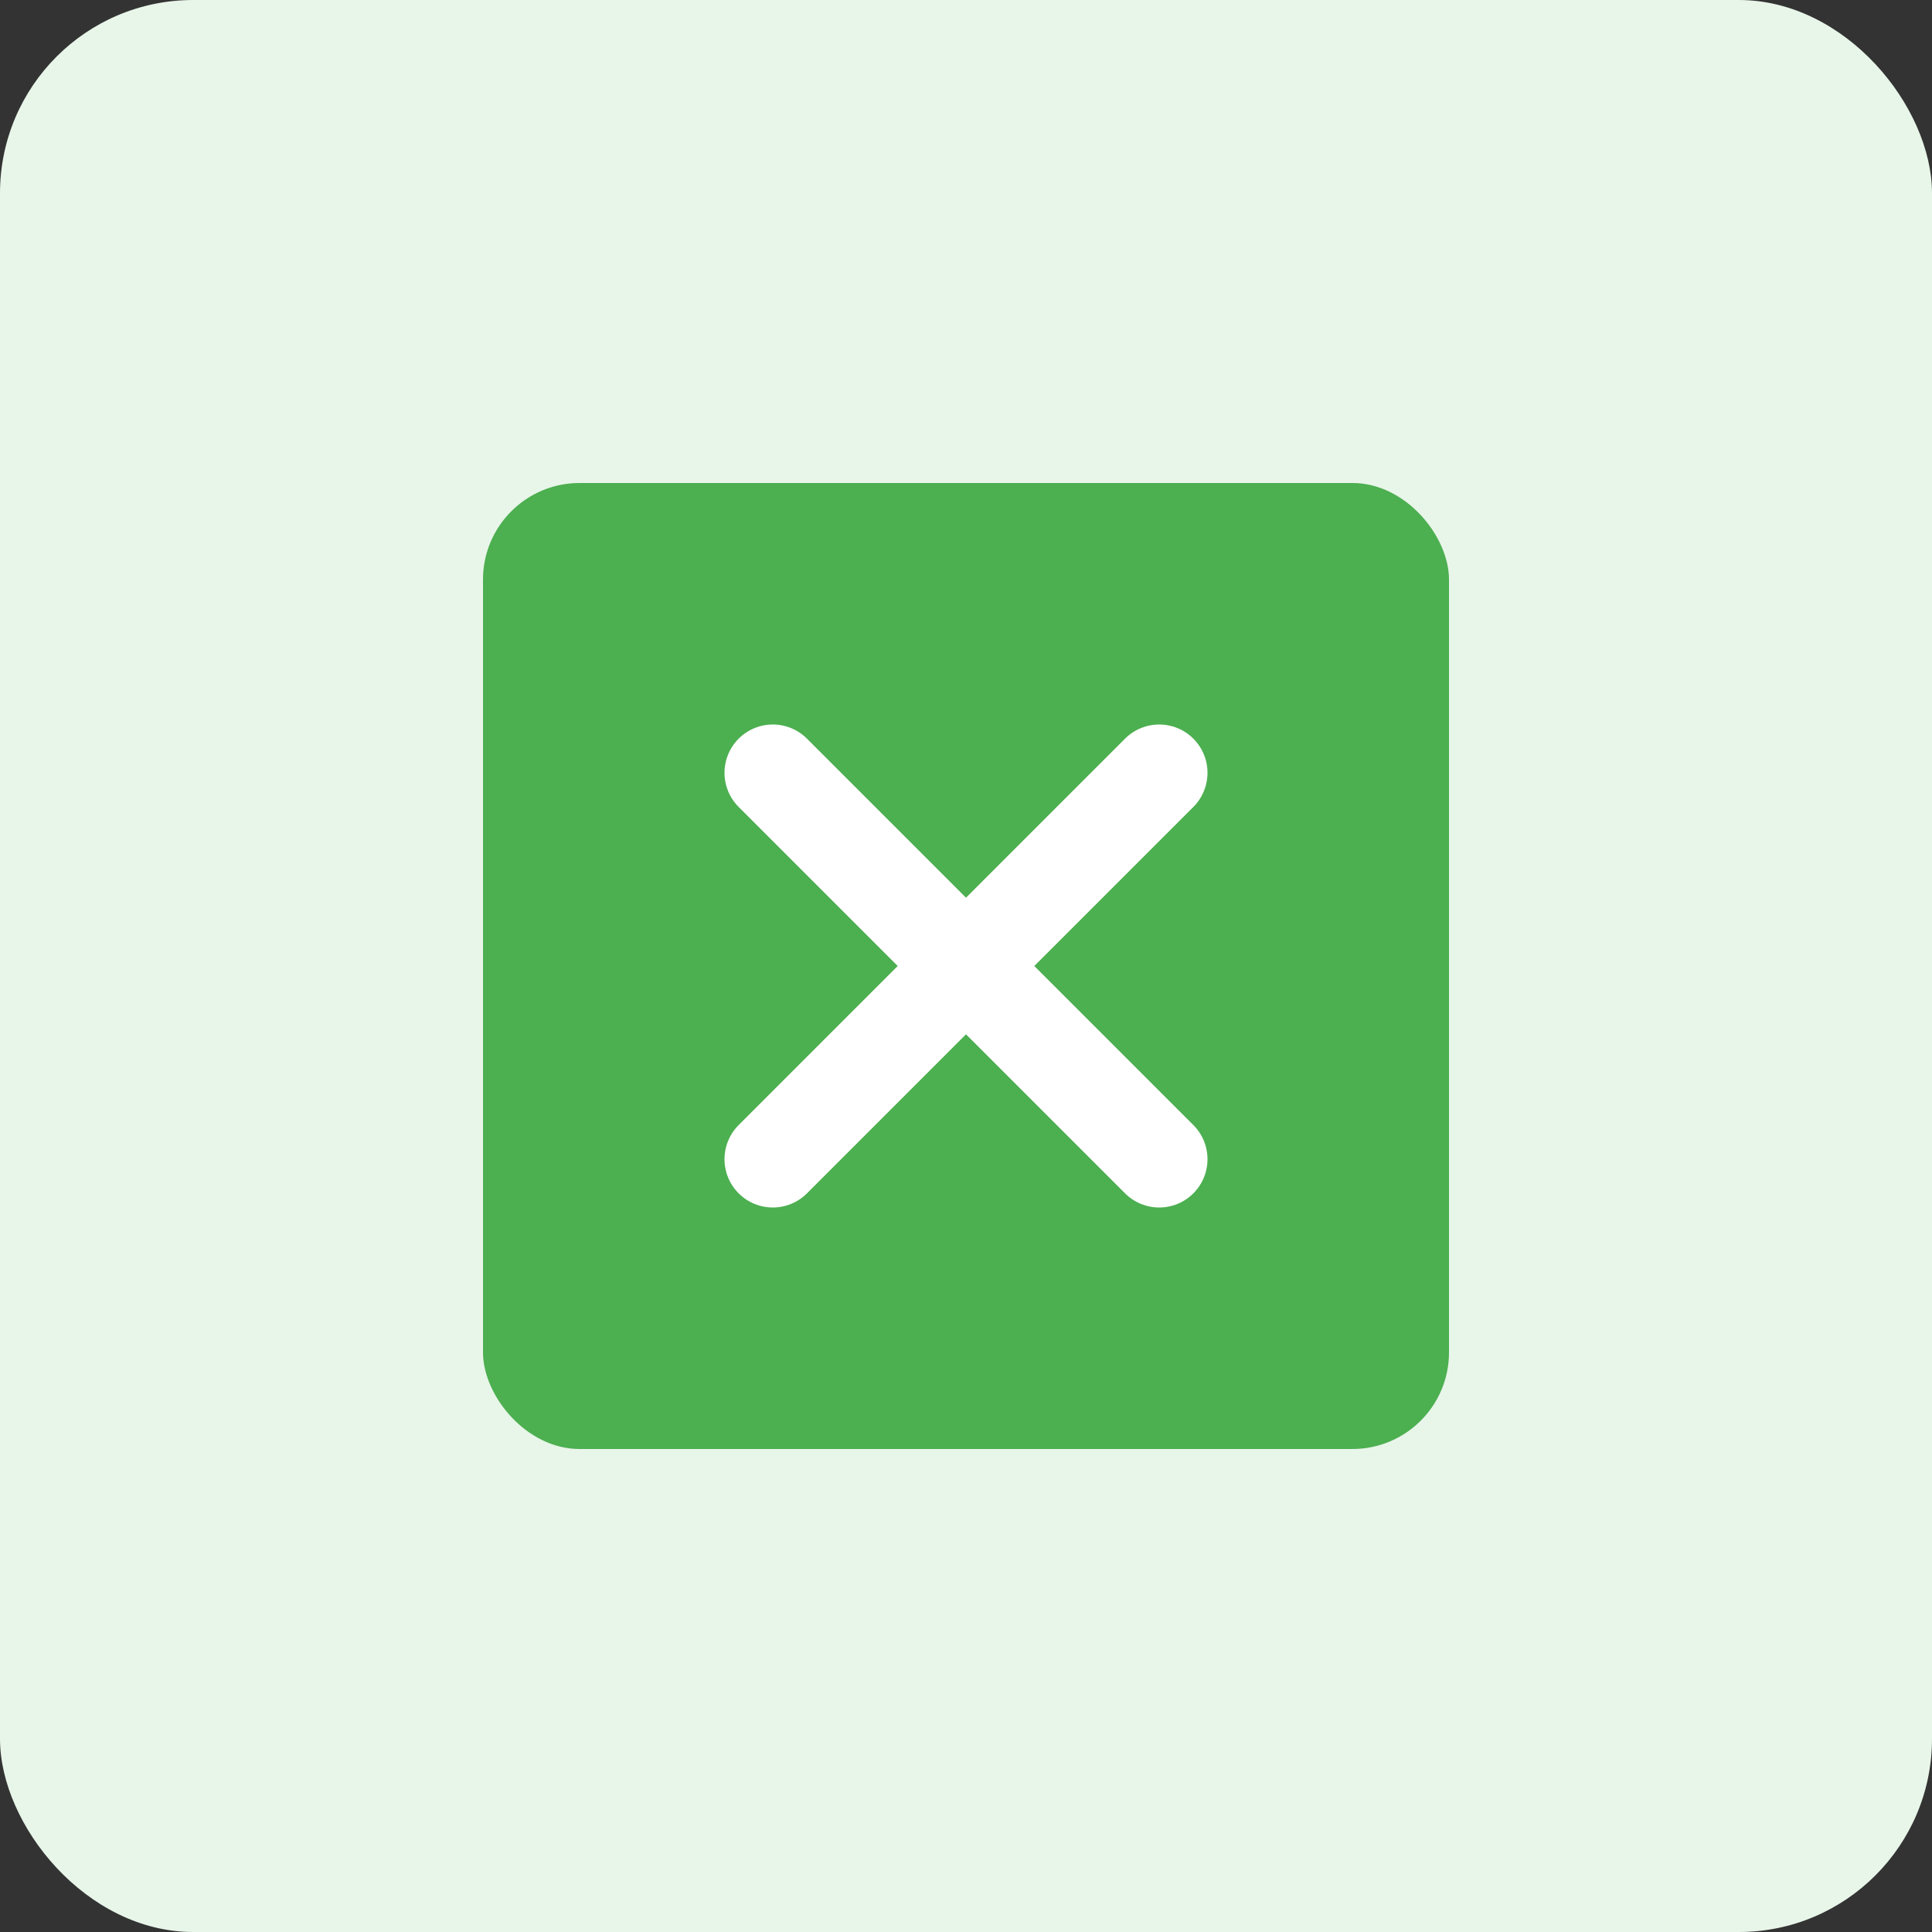 <svg xmlns="http://www.w3.org/2000/svg" viewBox="0 0 100 100">
  <rect x="0" y="0" width="100" height="100" fill="#333333" stroke="none"/>
  <rect width="100" height="100" rx="10" fill="#e8f5e9"/>
  <rect x="25" y="25" width="50" height="50" rx="5" fill="#4caf50"/>
  <path d="M40 40 L60 60" stroke="#fff" stroke-width="5" stroke-linecap="round"/>
  <path d="M60 40 L40 60" stroke="#fff" stroke-width="5" stroke-linecap="round"/>
</svg>
